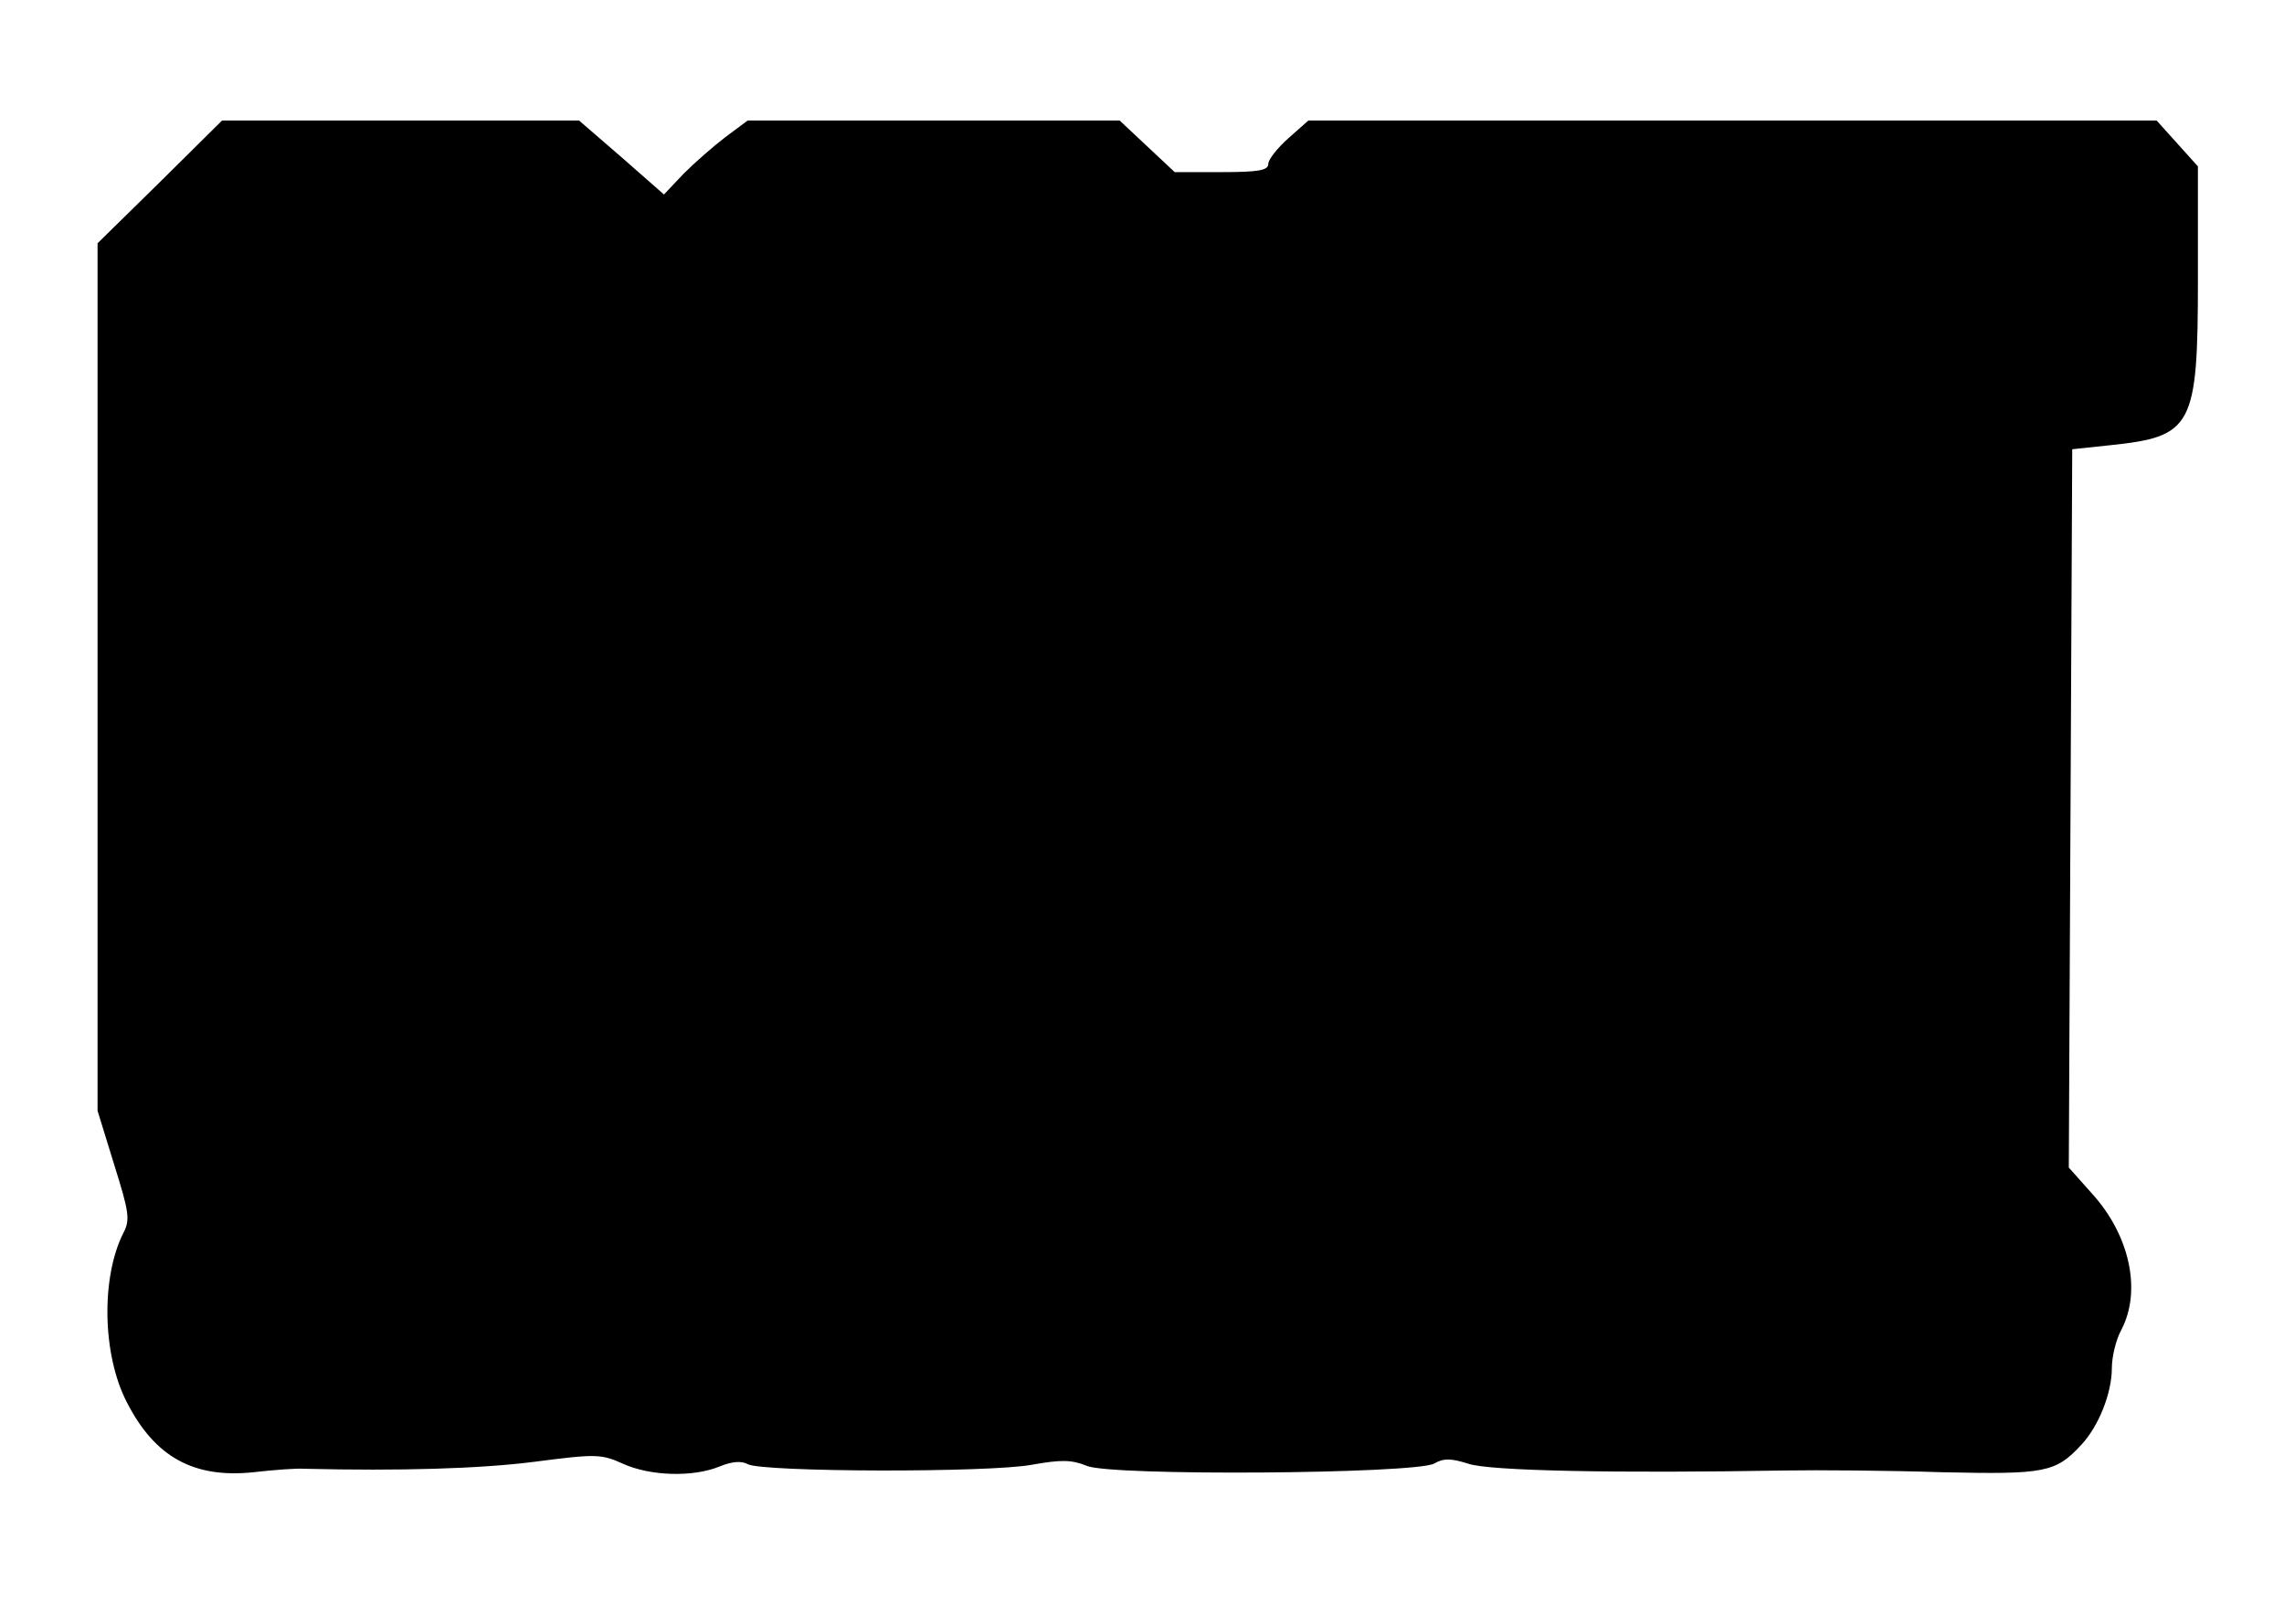 <?xml version="1.0" standalone="no"?>
<!DOCTYPE svg PUBLIC "-//W3C//DTD SVG 20010904//EN"
 "http://www.w3.org/TR/2001/REC-SVG-20010904/DTD/svg10.dtd">
<svg version="1.0" xmlns="http://www.w3.org/2000/svg"
 width="398pt" height="283pt" viewBox="0 0 398 283"
 preserveAspectRatio="xMidYMid meet">
<g transform="translate(0,283) scale(0.1,-0.1)"
fill="#000000" stroke="none">
<path d="M279 2513 l-109 -107 0 -756 0 -756 29 -94 c26 -83 28 -96 16 -119
-39 -77 -37 -212 6 -295 49 -96 117 -133 221 -122 35 4 74 7 88 6 167 -4 305
0 400 12 108 14 117 14 155 -3 48 -22 123 -24 169 -5 22 9 38 10 49 4 26 -14
421 -15 495 -1 51 9 69 9 96 -2 43 -18 570 -14 605 4 17 10 30 9 59 0 35 -13
264 -17 552 -12 58 1 181 0 273 -3 180 -4 199 -1 244 48 30 32 53 90 53 133 0
20 7 50 17 68 35 68 14 164 -51 236 l-41 46 3 626 3 626 66 7 c144 15 153 32
153 290 l0 196 -36 40 -36 40 -739 0 -739 0 -35 -31 c-19 -17 -35 -37 -35 -45
0 -11 -18 -14 -81 -14 l-82 0 -48 45 -48 45 -324 0 -324 0 -39 -29 c-21 -16
-54 -45 -73 -64 l-34 -36 -74 65 -74 64 -311 0 -311 0 -108 -107z"/>
</g>
</svg>
